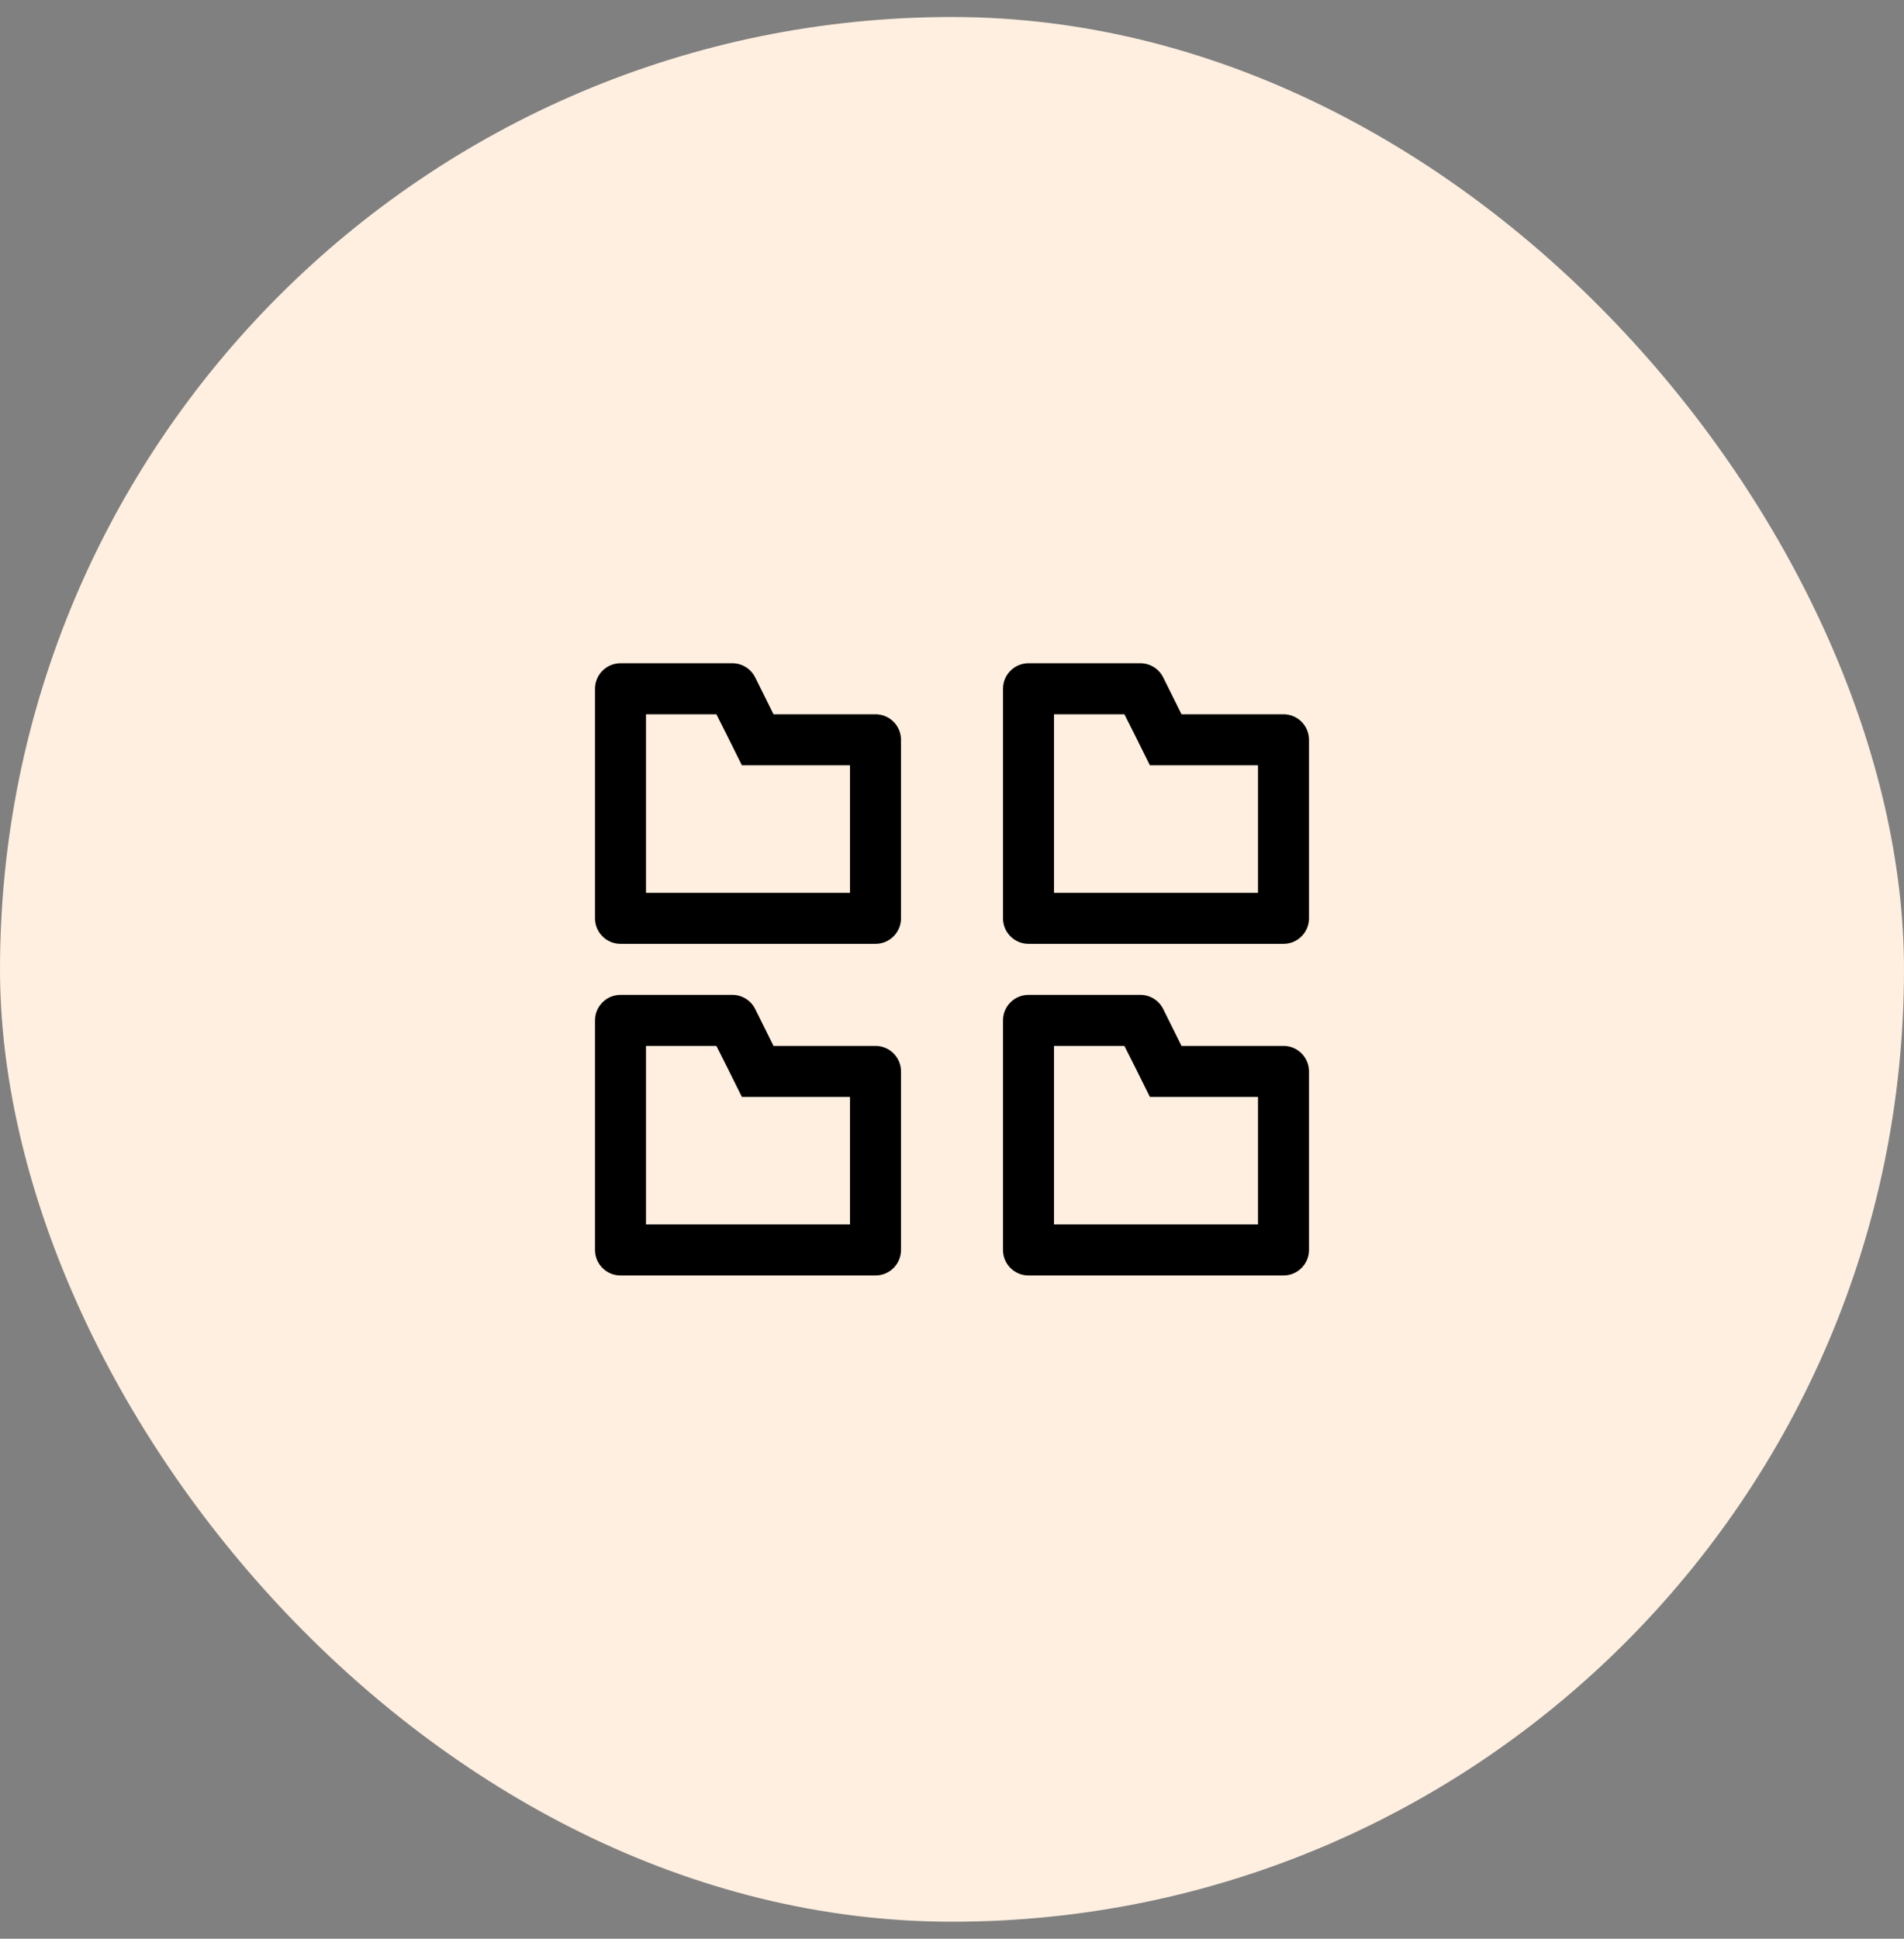 <svg width="56" height="57" viewBox="0 0 56 57" fill="none" xmlns="http://www.w3.org/2000/svg">
<rect x="0" y="0" width="56" height="57" fill="#808080" stroke="none"/>
<rect y="0.5" width="56" height="56" rx="28" fill="#FFEFE0"/>
<path d="M21.07 21L21.407 21.668L21.82 22.5H25V26.25H19V21H21.07ZM21.535 19.5H18.25C18.051 19.5 17.86 19.579 17.72 19.72C17.579 19.86 17.5 20.051 17.5 20.25V27C17.5 27.199 17.579 27.39 17.72 27.53C17.86 27.671 18.051 27.75 18.25 27.75H25.75C25.949 27.75 26.14 27.671 26.28 27.53C26.421 27.39 26.5 27.199 26.5 27V21.75C26.5 21.551 26.421 21.36 26.28 21.22C26.14 21.079 25.949 21 25.75 21H22.75L22.21 19.913C22.147 19.788 22.051 19.683 21.931 19.61C21.812 19.537 21.675 19.499 21.535 19.5ZM33.07 21L33.407 21.668L33.82 22.5H37V26.25H31V21H33.07ZM33.535 19.5H30.25C30.051 19.5 29.86 19.579 29.72 19.72C29.579 19.86 29.5 20.051 29.5 20.25V27C29.5 27.199 29.579 27.39 29.72 27.53C29.86 27.671 30.051 27.75 30.25 27.75H37.75C37.949 27.75 38.14 27.671 38.28 27.53C38.421 27.39 38.5 27.199 38.5 27V21.75C38.5 21.551 38.421 21.36 38.28 21.22C38.14 21.079 37.949 21 37.75 21H34.75L34.21 19.913C34.147 19.788 34.051 19.683 33.931 19.61C33.812 19.537 33.675 19.499 33.535 19.5ZM21.07 30.75L21.407 31.418L21.82 32.25H25V36H19V30.75H21.07ZM21.535 29.25H18.25C18.051 29.25 17.86 29.329 17.72 29.47C17.579 29.61 17.5 29.801 17.5 30V36.75C17.5 36.949 17.579 37.14 17.72 37.28C17.86 37.421 18.051 37.5 18.25 37.5H25.75C25.949 37.5 26.14 37.421 26.28 37.28C26.421 37.14 26.5 36.949 26.5 36.75V31.5C26.5 31.301 26.421 31.11 26.28 30.97C26.14 30.829 25.949 30.75 25.75 30.75H22.75L22.21 29.663C22.147 29.538 22.051 29.433 21.931 29.36C21.812 29.287 21.675 29.249 21.535 29.25ZM33.07 30.75L33.407 31.418L33.82 32.25H37V36H31V30.75H33.07ZM33.535 29.25H30.25C30.051 29.25 29.86 29.329 29.72 29.47C29.579 29.61 29.5 29.801 29.5 30V36.75C29.5 36.949 29.579 37.14 29.72 37.28C29.86 37.421 30.051 37.5 30.25 37.5H37.75C37.949 37.5 38.14 37.421 38.28 37.28C38.421 37.14 38.5 36.949 38.5 36.75V31.5C38.5 31.301 38.421 31.11 38.28 30.97C38.14 30.829 37.949 30.75 37.75 30.75H34.75L34.21 29.663C34.147 29.538 34.051 29.433 33.931 29.36C33.812 29.287 33.675 29.249 33.535 29.25Z" fill="black"/>
</svg>
